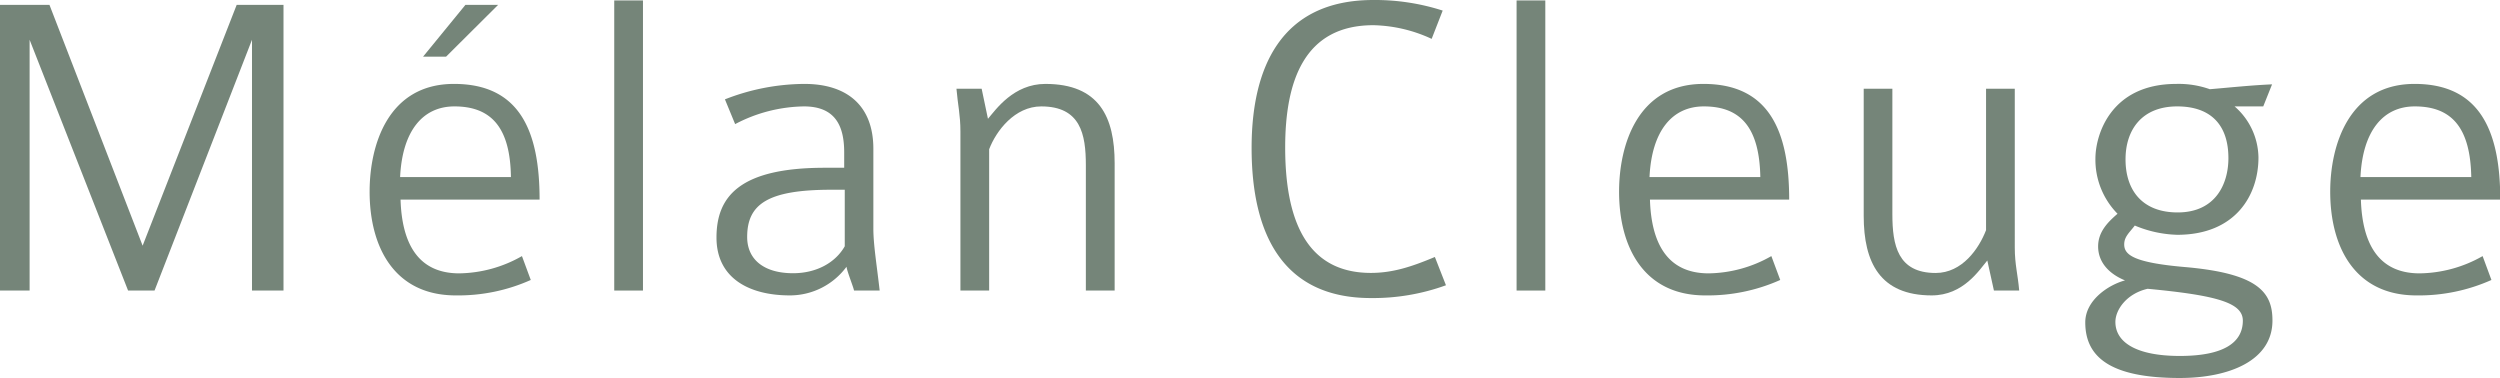 <svg xmlns="http://www.w3.org/2000/svg" width="396.83" height="60" viewBox="0 0 396.83 60"><defs><style>.cls-1{fill:#758579;}</style></defs><g id="レイヤー_2" data-name="レイヤー 2"><g id="text"><path class="cls-1" d="M40,46.12V6.31L24.53,46.12h-4.2L4.7,6.31V46.12H0V.77H7.85L22.64,39,37.57.77H45V46.12Z"/><path class="cls-1" d="M63.58,31.68c.21,6.8,2.66,11.71,9.32,11.71a20.58,20.58,0,0,0,9.95-2.74l1.4,3.79a28.17,28.17,0,0,1-11.91,2.45c-9.67,0-13.67-7.57-13.67-16.47,0-7.43,2.94-17.1,13.39-17.1s13.59,7.5,13.59,18.36Zm8.55-14.79c-5,0-8.27,3.86-8.62,11.22H81.1C81,20.47,78.16,16.89,72.13,16.89ZM70.8,9H67.15L73.88.77h5.19Z"/><path class="cls-1" d="M97.5,46.12V.07h4.56V46.12Z"/><path class="cls-1" d="M135.56,46.12c-.07-.49-1.12-3.08-1.19-3.78a11.17,11.17,0,0,1-9,4.55c-6.45,0-11.64-2.73-11.64-9.18s3.58-11.08,17.18-11.08H134V24.18c0-4.27-1.47-7.29-6.38-7.29a24.06,24.06,0,0,0-10.93,2.81l-1.62-3.93a34.91,34.91,0,0,1,12.62-2.45c6.59,0,10.94,3.29,10.94,10.3V36.31c0,2.52.56,5.89,1,9.81Zm-1.47-16h-2.17c-10.1,0-13.32,2.31-13.32,7.5,0,3.57,2.66,5.75,7.29,5.75,3.71,0,6.73-1.68,8.2-4.28Z"/><path class="cls-1" d="M172.36,46.12V26.22c0-4.91-.84-9.33-7.08-9.33-4.2,0-7.15,3.86-8.27,6.8V46.12h-4.56V20.89c0-2.67-.42-4.28-.63-6.8h4l1,4.77c1.26-1.48,4.07-5.54,9.11-5.54,8.55,0,11,5.25,11,12.61V46.12Z"/><path class="cls-1" d="M217.6,47.31c-13.88,0-18.93-10-18.93-23.83C198.67,10.86,203.23,0,218,0a35.1,35.1,0,0,1,11,1.68l-1.75,4.49A23,23,0,0,0,218,4c-11,0-14,8.9-14,19.41,0,11.15,3.16,19.91,13.6,19.91,3.5,0,6.52-1,10.16-2.53l1.76,4.49A33.86,33.86,0,0,1,217.6,47.31Z"/><path class="cls-1" d="M240.73,46.12V.07h4.56V46.12Z"/><path class="cls-1" d="M261.9,31.68c.21,6.8,2.66,11.71,9.32,11.71a20.55,20.55,0,0,0,9.95-2.74l1.41,3.79a28.21,28.21,0,0,1-11.92,2.45C261,46.89,257,39.32,257,30.42c0-7.43,2.95-17.1,13.39-17.1S284,20.82,284,31.68Zm8.55-14.79c-5,0-8.27,3.86-8.62,11.22h17.59C279.28,20.47,276.48,16.89,270.45,16.89Z"/><path class="cls-1" d="M316.5,46.12l-1.05-4.77c-1.26,1.48-3.78,5.54-8.83,5.54-8.2,0-10.79-5.25-10.79-12.61V14.09h4.55V34c0,4.91.84,9.33,6.87,9.33,4.21,0,6.87-3.86,8-6.8V14.09h4.56V39.32c0,2.67.49,4.28.7,6.8Z"/><path class="cls-1" d="M346,60c-11.21,0-15-3.44-15-8.83,0-3.58,3.79-6,6.31-6.66-2.45-1-4.27-2.81-4.27-5.4,0-2.31,1.54-3.85,3.08-5.18a12.23,12.23,0,0,1-3.51-8.77c0-3.71,2.39-11.84,12.83-11.84a14.85,14.85,0,0,1,5.33.84c2.59-.21,6.52-.63,9.88-.77l-1.4,3.5H354.7A10.91,10.91,0,0,1,358.49,25c0,6-3.65,12.27-12.9,12.27a18.6,18.6,0,0,1-6.73-1.47c-.84,1.12-1.68,1.75-1.68,3,0,1.61,1.4,2.87,9.53,3.58,11.71,1,14,4,14,8.48C360.73,57.27,353.79,60,346,60ZM340.9,45.84c-3.37.77-5.12,3.36-5.12,5.26,0,3.22,3.29,5.4,10.23,5.4s10-2.11,10-5.61C356,48.08,352,46.89,340.9,45.84Zm4.69-28.95c-5.61,0-8.2,3.72-8.2,8.41,0,4.91,2.67,8.42,8.27,8.42,6,0,8.06-4.49,8.06-8.63C353.72,19.91,351,16.89,345.59,16.89Z"/><path class="cls-1" d="M374.75,31.68c.21,6.8,2.66,11.71,9.32,11.71a20.62,20.62,0,0,0,10-2.74l1.4,3.79a28.21,28.21,0,0,1-11.92,2.45c-9.67,0-13.67-7.57-13.67-16.47,0-7.43,3-17.1,13.39-17.1s13.6,7.5,13.6,18.36Zm8.55-14.79c-5,0-8.27,3.86-8.62,11.22h17.59C392.13,20.47,389.33,16.89,383.3,16.89Z"/></g></g></svg>